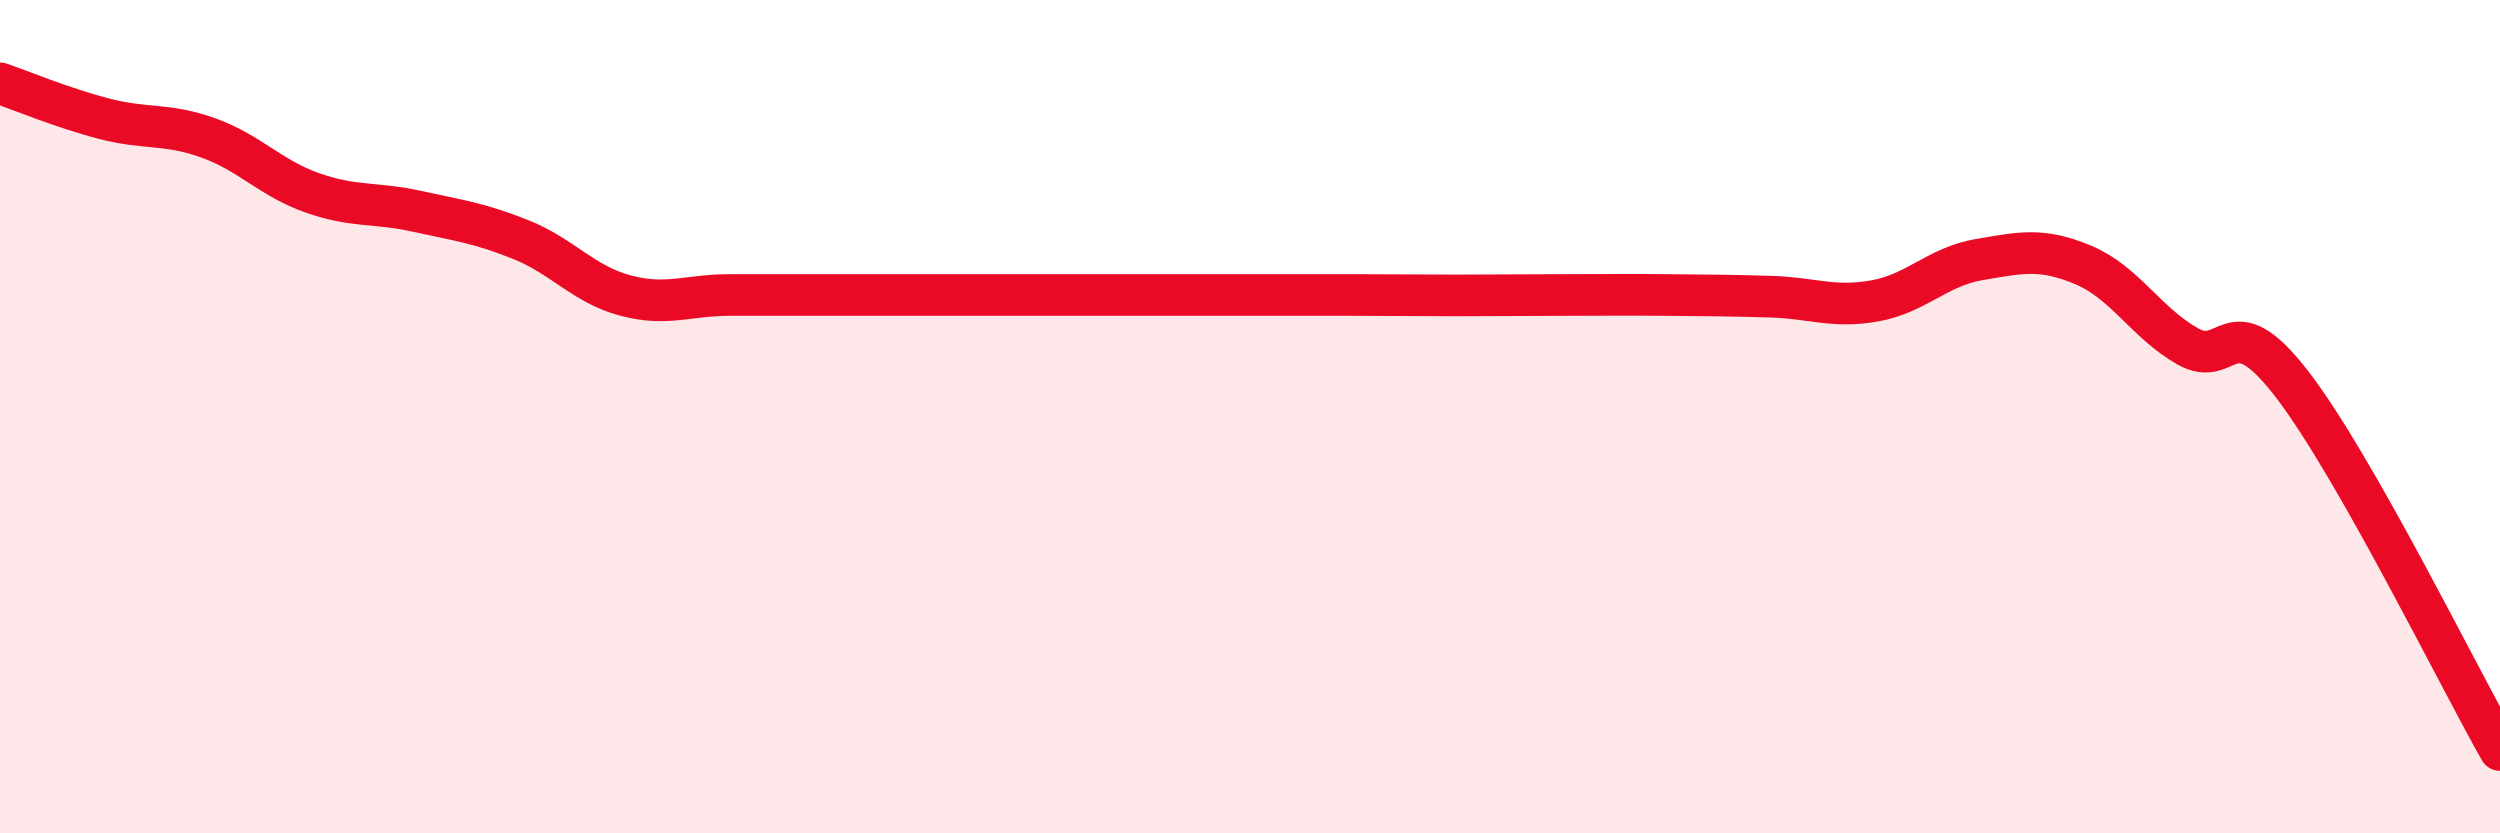 
    <svg width="60" height="20" viewBox="0 0 60 20" xmlns="http://www.w3.org/2000/svg">
      <path
        d="M 0,2 C 0.5,2.17 1.5,2.59 2.5,2.85 C 3.5,3.11 4,2.95 5,3.31 C 6,3.67 6.5,4.28 7.5,4.63 C 8.5,4.98 9,4.85 10,5.07 C 11,5.29 11.5,5.35 12.5,5.75 C 13.5,6.15 14,6.82 15,7.09 C 16,7.36 16.5,7.08 17.5,7.08 C 18.5,7.08 19,7.08 20,7.08 C 21,7.08 21.5,7.08 22.5,7.08 C 23.5,7.08 24,7.08 25,7.08 C 26,7.08 26.5,7.08 27.5,7.08 C 28.5,7.08 29,7.08 30,7.08 C 31,7.08 31.5,7.08 32.5,7.08 C 33.5,7.08 34,7.09 35,7.09 C 36,7.09 36.5,7.08 37.5,7.08 C 38.5,7.08 39,7.07 40,7.08 C 41,7.09 41.5,7.09 42.5,7.12 C 43.5,7.15 44,7.4 45,7.22 C 46,7.04 46.5,6.4 47.5,6.23 C 48.5,6.06 49,5.94 50,6.36 C 51,6.78 51.5,7.74 52.5,8.31 C 53.5,8.88 53.5,7.27 55,9.21 C 56.5,11.15 59,16.24 60,18L60 20L0 20Z"
        fill="#EB0A25"
        opacity="0.1"
        stroke-linecap="round"
        stroke-linejoin="round"
      />
      <path
        d="M 0,2 C 0.5,2.17 1.5,2.59 2.5,2.85 C 3.5,3.11 4,2.95 5,3.31 C 6,3.67 6.5,4.28 7.5,4.63 C 8.5,4.98 9,4.85 10,5.07 C 11,5.29 11.5,5.35 12.5,5.75 C 13.5,6.15 14,6.82 15,7.09 C 16,7.36 16.5,7.08 17.5,7.08 C 18.5,7.08 19,7.08 20,7.08 C 21,7.08 21.5,7.08 22.5,7.08 C 23.5,7.08 24,7.08 25,7.08 C 26,7.08 26.5,7.08 27.5,7.08 C 28.5,7.08 29,7.08 30,7.08 C 31,7.08 31.5,7.08 32.5,7.08 C 33.5,7.08 34,7.09 35,7.09 C 36,7.09 36.5,7.08 37.5,7.08 C 38.5,7.08 39,7.07 40,7.08 C 41,7.09 41.5,7.09 42.5,7.12 C 43.5,7.15 44,7.4 45,7.22 C 46,7.04 46.5,6.4 47.5,6.23 C 48.5,6.06 49,5.94 50,6.36 C 51,6.78 51.5,7.74 52.5,8.31 C 53.5,8.88 53.5,7.27 55,9.21 C 56.5,11.15 59,16.24 60,18"
        stroke="#EB0A25"
        stroke-width="1"
        fill="none"
        stroke-linecap="round"
        stroke-linejoin="round"
      />
    </svg>
  